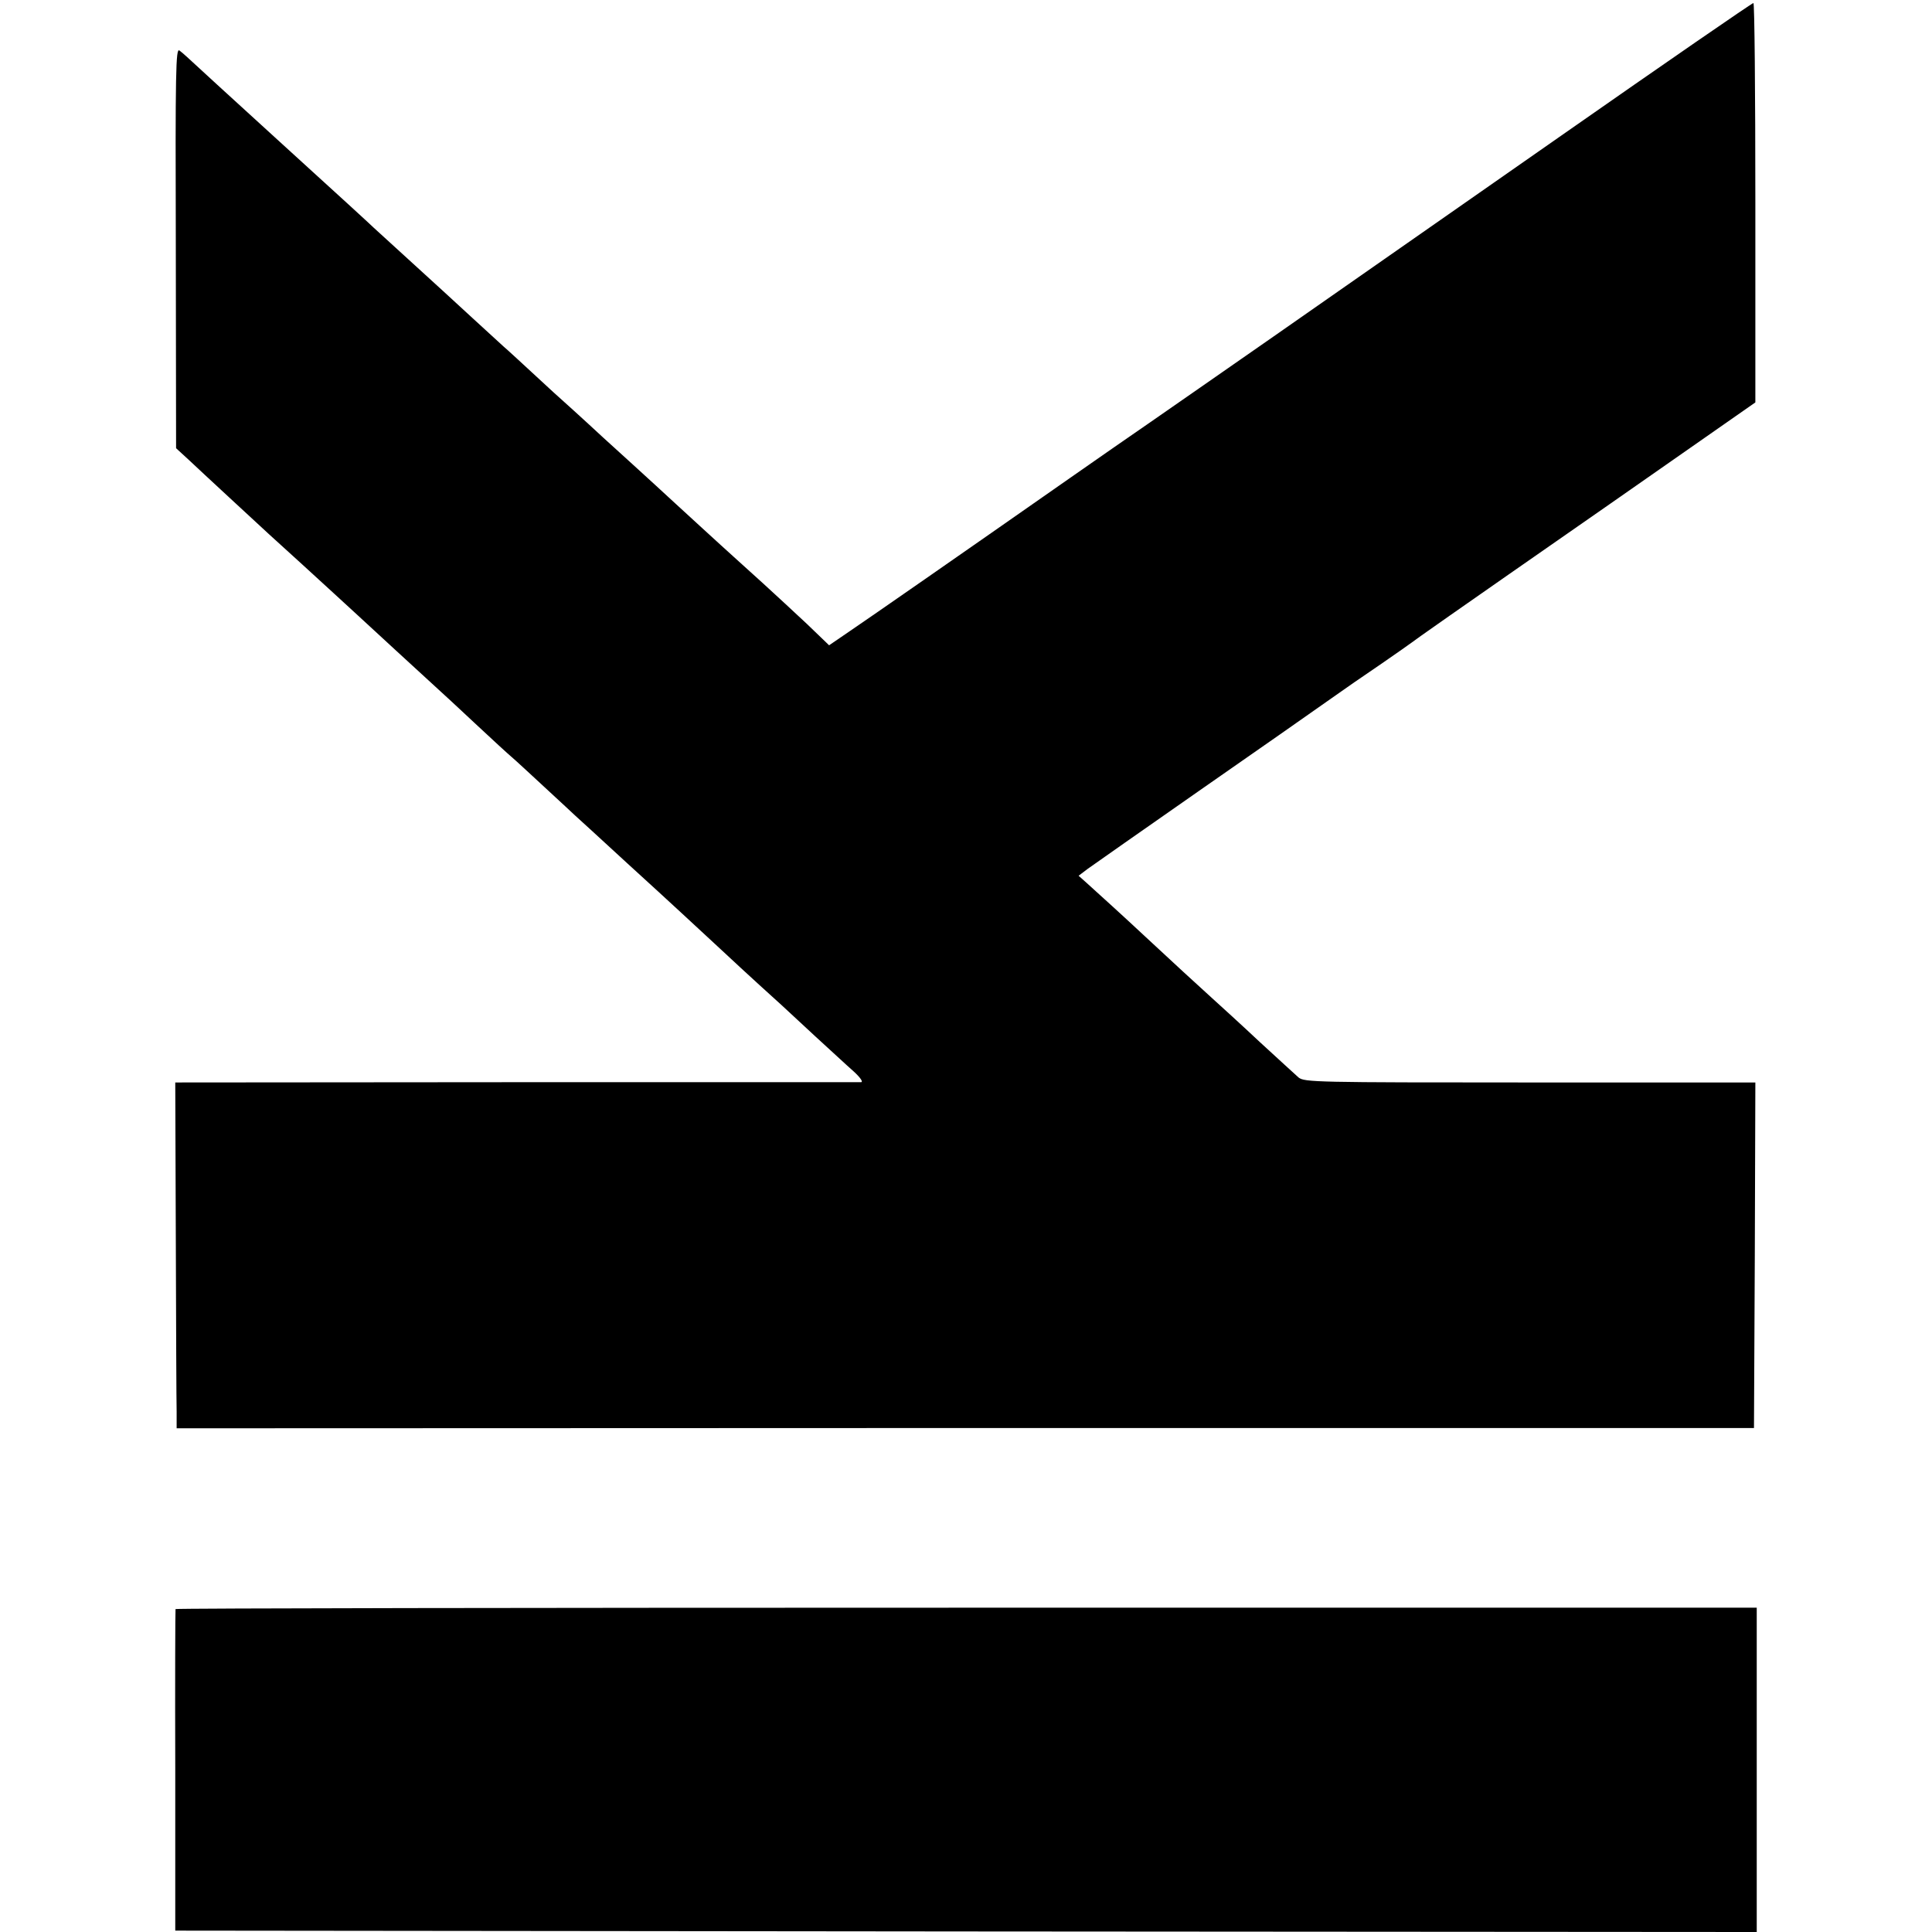 <?xml version="1.0" standalone="no"?>
<!DOCTYPE svg PUBLIC "-//W3C//DTD SVG 20010904//EN"
 "http://www.w3.org/TR/2001/REC-SVG-20010904/DTD/svg10.dtd">
<svg version="1.0" xmlns="http://www.w3.org/2000/svg"
 width="700pt" height="700pt" viewBox="0 0 700 700"
 preserveAspectRatio="xMidYMid meet">
<g transform="translate(0,700) scale(0.1,-0.1)"
fill="#000000" stroke="none">
<path d="M5650 6504 c-382 -267 -848 -592 -1034 -722 -187 -130 -389 -271
-450 -313 -61 -42 -191 -132 -288 -200 -409 -286 -727 -507 -798 -555 l-76
-52 -80 77 c-45 42 -116 108 -160 148 -43 39 -91 82 -105 95 -14 12 -70 64
-124 113 -54 50 -126 115 -159 146 -34 31 -119 109 -191 174 -71 66 -152 139
-180 164 -117 108 -170 157 -181 166 -26 24 -199 182 -218 200 -12 11 -69 63
-126 115 -57 52 -114 104 -126 115 -21 20 -107 99 -339 310 -71 65 -175 160
-229 209 -125 115 -118 109 -136 123 -13 10 -15 -72 -13 -715 l1 -726 49 -45
c40 -38 248 -230 287 -266 6 -5 60 -55 121 -110 123 -113 124 -113 191 -175
39 -36 256 -236 310 -285 6 -5 62 -57 124 -115 62 -58 122 -113 134 -123 12
-10 66 -60 120 -110 55 -51 104 -96 110 -102 6 -5 92 -84 191 -175 167 -152
234 -215 325 -299 30 -28 119 -111 231 -212 14 -13 69 -64 123 -114 54 -49
116 -107 139 -127 24 -22 35 -38 27 -39 -8 0 -571 0 -1250 0 l-1235 -1 2 -566
c1 -312 2 -594 3 -627 l0 -60 2858 1 2857 0 3 626 2 626 -816 0 c-780 0 -817
1 -839 18 -12 11 -76 69 -141 129 -65 61 -144 133 -174 160 -62 56 -130 119
-240 221 -77 72 -163 150 -214 196 l-28 25 33 25 c19 14 201 141 404 283 204
142 413 288 465 325 52 37 140 98 195 135 55 38 105 73 110 77 14 11 110 79
718 502 l527 368 0 724 c0 398 -3 724 -7 723 -5 0 -321 -218 -703 -485z"/>
<path d="M636 1170 c-1 -3 -2 -266 -1 -585 l0 -580 2865 -3 2865 -2 0 587 0
588 -2863 0 c-1575 0 -2865 -2 -2866 -5z"/>
</g>
</svg>
